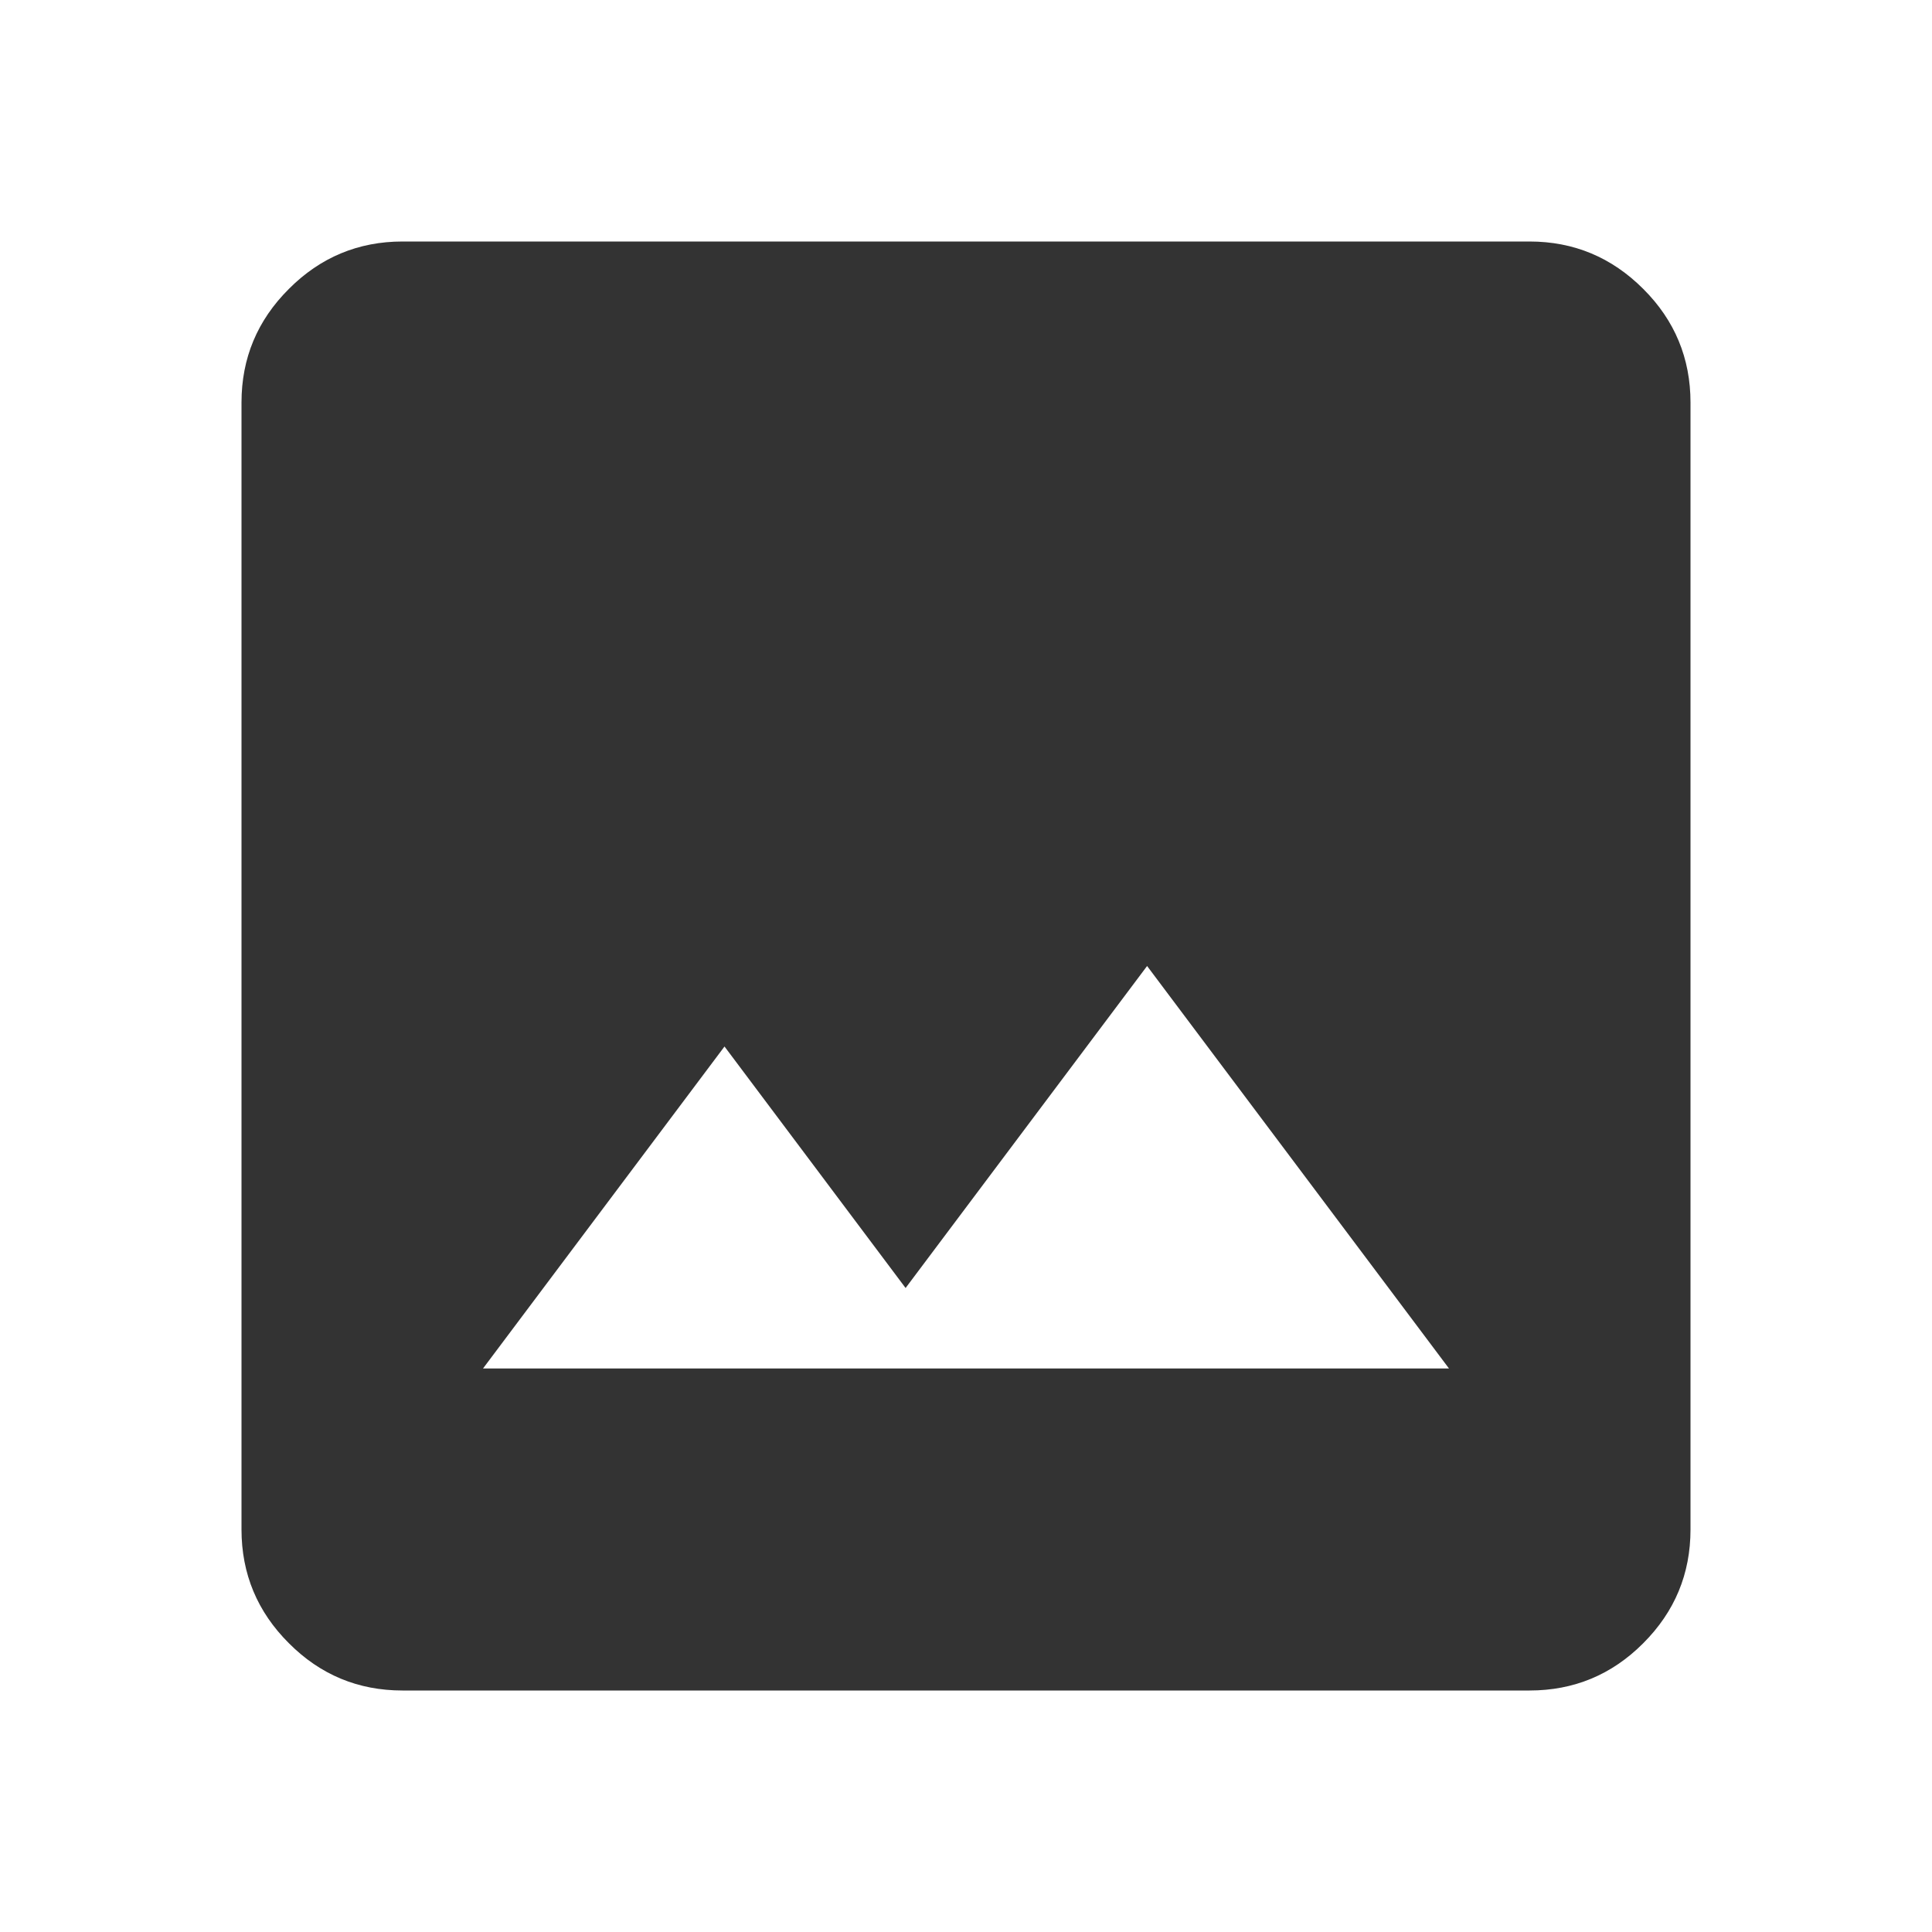 <?xml version="1.0" encoding="UTF-8"?> <svg xmlns="http://www.w3.org/2000/svg" viewBox="0 0 15.00 15.00" data-guides="{&quot;vertical&quot;:[],&quot;horizontal&quot;:[]}"><path fill="#333333" stroke="none" fill-opacity="1" stroke-width="1" stroke-opacity="1" id="tSvgb0d7fd5703" title="Path 4" d="M3.125 13.125C2.781 13.125 2.487 13.003 2.243 12.758C1.998 12.514 1.875 12.219 1.875 11.875C1.875 8.958 1.875 6.042 1.875 3.125C1.875 2.781 1.998 2.487 2.243 2.243C2.487 1.998 2.782 1.875 3.125 1.875C6.042 1.875 8.958 1.875 11.875 1.875C12.219 1.875 12.513 1.998 12.758 2.243C13.003 2.487 13.125 2.782 13.125 3.125C13.125 6.042 13.125 8.958 13.125 11.875C13.125 12.219 13.003 12.513 12.758 12.758C12.514 13.003 12.219 13.125 11.875 13.125C8.958 13.125 6.042 13.125 3.125 13.125ZM3.75 10.625C6.25 10.625 8.75 10.625 11.25 10.625C10.469 9.583 9.688 8.542 8.906 7.5C8.281 8.333 7.656 9.167 7.031 10C6.562 9.375 6.094 8.75 5.625 8.125C5 8.958 4.375 9.792 3.75 10.625Z"></path><defs></defs></svg> 
